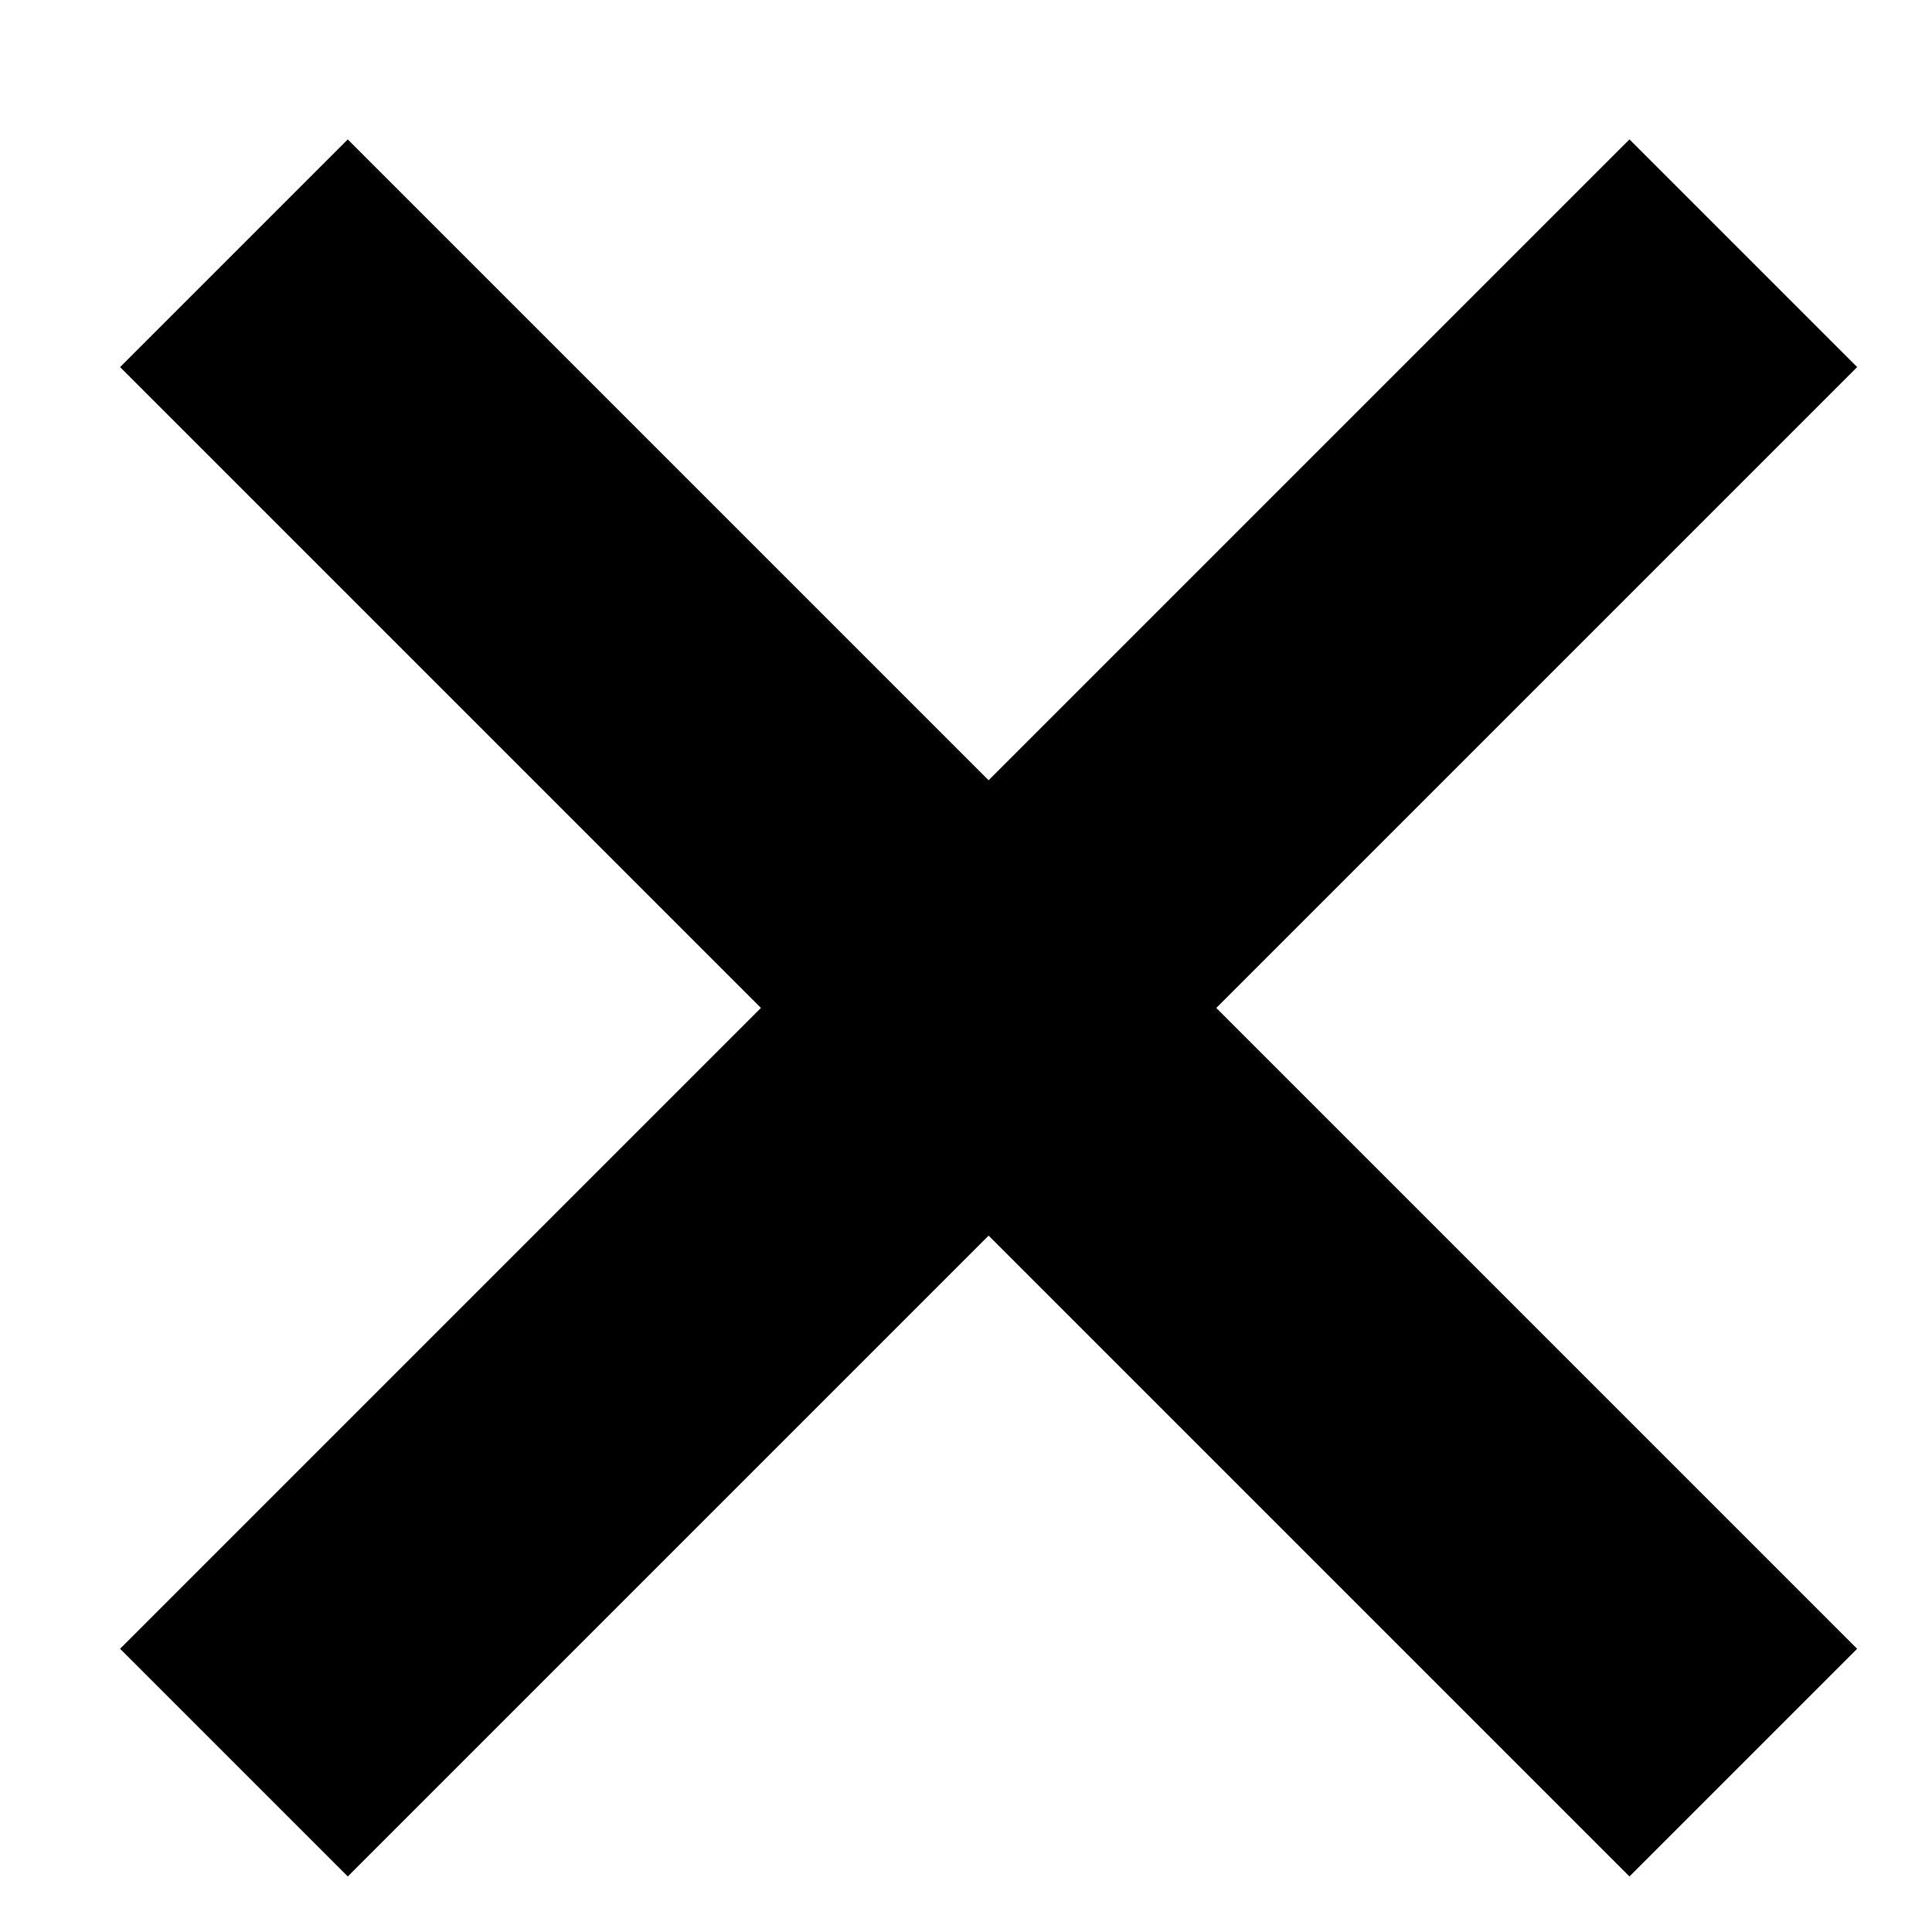 <svg width="12" height="12" viewBox="0 0 12 12" xmlns="http://www.w3.org/2000/svg">
    <g stroke="#000" stroke-width="2" fill="none" fill-rule="evenodd">
        <path d="m1.453 1.573 9.375 9.375M10.828 1.573l-9.375 9.375"/>
    </g>
</svg>
